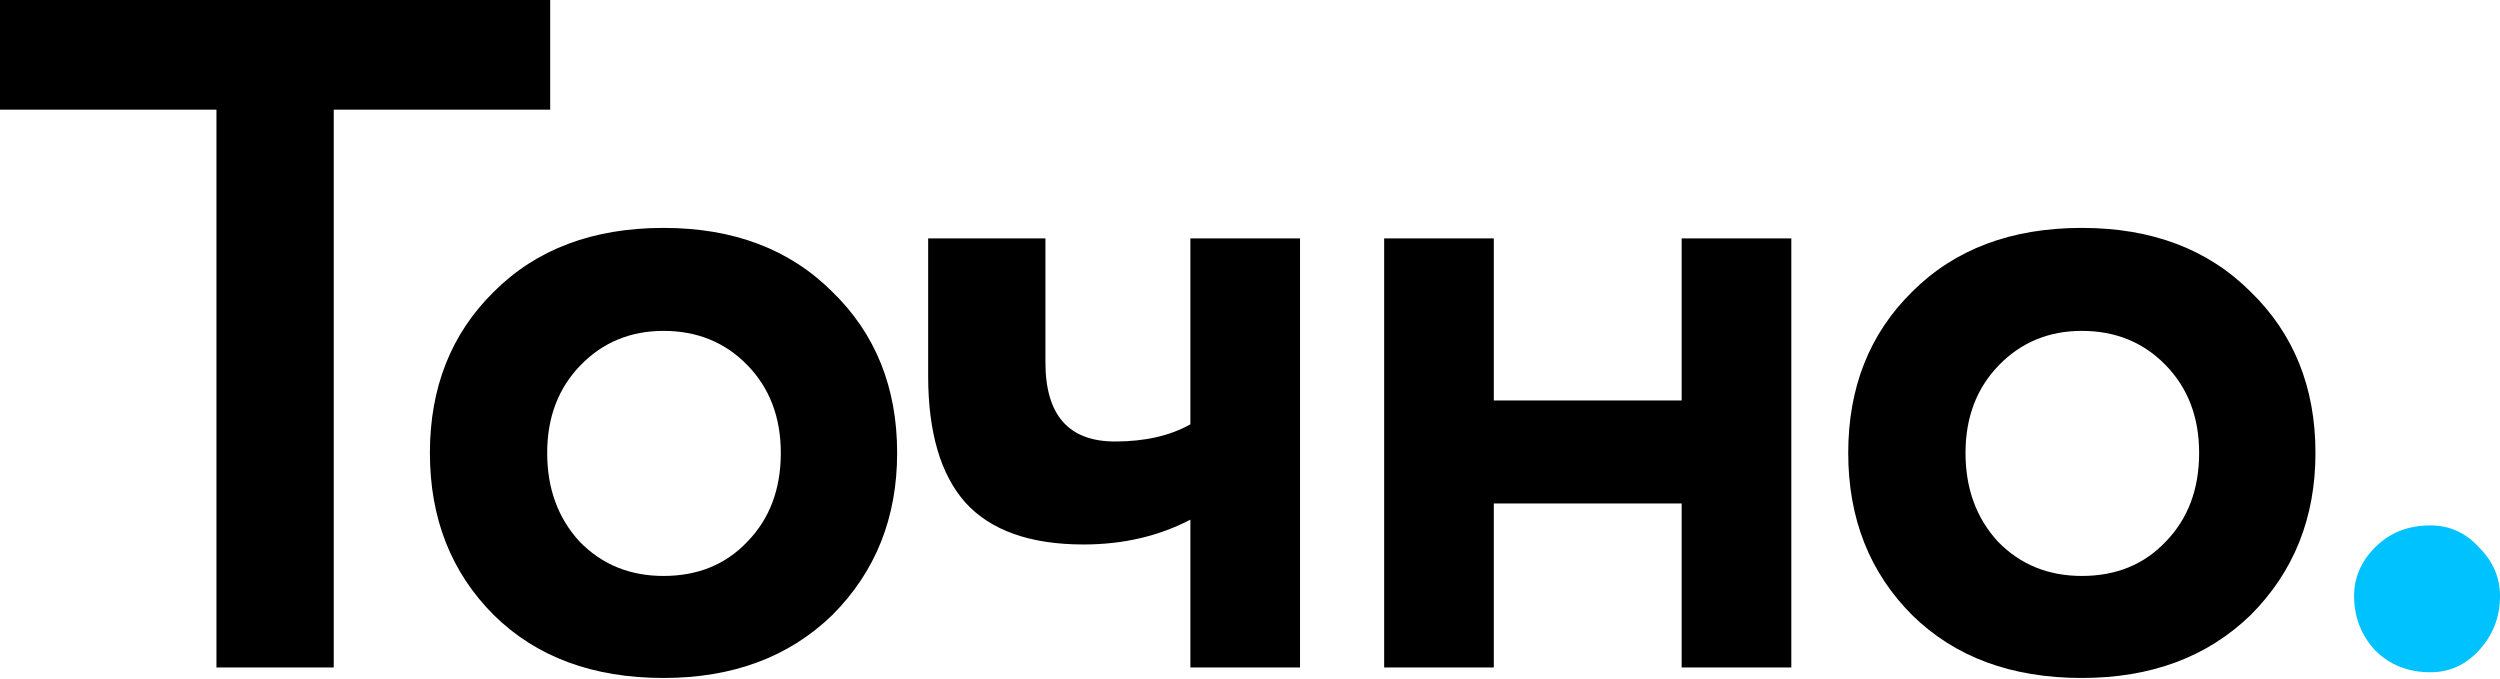 <?xml version="1.0" encoding="UTF-8"?> <svg xmlns="http://www.w3.org/2000/svg" width="368" height="100" viewBox="0 0 368 100" fill="none"> <path d="M31.862 16.142H6.66429e-06V2.23149e-05H80.989V16.142H49.127V98.254H31.862V16.142ZM72.686 90.534C66.416 84.264 63.281 76.31 63.281 66.672C63.281 57.034 66.416 49.127 72.686 42.951C78.955 36.681 87.283 33.547 97.67 33.547C107.963 33.547 116.245 36.681 122.514 42.951C128.877 49.127 132.059 57.034 132.059 66.672C132.059 76.217 128.877 84.171 122.514 90.534C116.151 96.71 107.87 99.797 97.67 99.797C87.283 99.797 78.955 96.71 72.686 90.534ZM85.459 53.759C82.183 57.127 80.546 61.432 80.546 66.672C80.546 71.912 82.137 76.263 85.318 79.726C88.593 83.094 92.711 84.779 97.67 84.779C102.723 84.779 106.84 83.094 110.022 79.726C113.297 76.357 114.935 72.006 114.935 66.672C114.935 61.432 113.297 57.127 110.022 53.759C106.747 50.39 102.63 48.706 97.67 48.706C92.804 48.706 88.734 50.39 85.459 53.759ZM175.223 35.09H191.365V98.254H175.223V76.497C170.545 78.93 165.305 80.147 159.503 80.147C151.643 80.147 145.841 78.088 142.098 73.971C138.449 69.854 136.624 63.631 136.624 55.303V35.09H153.888V53.338C153.888 61.104 157.304 64.988 164.135 64.988C168.533 64.988 172.229 64.145 175.223 62.461V35.09ZM263.681 98.254H247.539V74.111H219.888V98.254H203.747V35.09H219.888V58.952H247.539V35.09H263.681V98.254ZM281.463 90.534C275.194 84.264 272.059 76.31 272.059 66.672C272.059 57.034 275.194 49.127 281.463 42.951C287.733 36.681 296.061 33.547 306.448 33.547C316.741 33.547 325.022 36.681 331.292 42.951C337.655 49.127 340.836 57.034 340.836 66.672C340.836 76.217 337.655 84.171 331.292 90.534C324.929 96.71 316.647 99.797 306.448 99.797C296.061 99.797 287.733 96.71 281.463 90.534ZM294.236 53.759C290.961 57.127 289.324 61.432 289.324 66.672C289.324 71.912 290.914 76.263 294.096 79.726C297.371 83.094 301.488 84.779 306.448 84.779C311.501 84.779 315.618 83.094 318.8 79.726C322.075 76.357 323.712 72.006 323.712 66.672C323.712 61.432 322.075 57.127 318.8 53.759C315.524 50.39 311.407 48.706 306.448 48.706C301.582 48.706 297.511 50.39 294.236 53.759Z" fill="black"></path> <path d="M346.524 87.726C346.524 85.013 347.554 82.626 349.612 80.568C351.765 78.416 354.478 77.34 357.753 77.34C360.561 77.34 362.947 78.416 364.912 80.568C366.97 82.626 368 85.013 368 87.726C368 90.814 366.97 93.481 364.912 95.727C362.947 97.879 360.561 98.955 357.753 98.955C354.478 98.955 351.765 97.879 349.612 95.727C347.554 93.481 346.524 90.814 346.524 87.726Z" fill="#00C2FF"></path> </svg> 